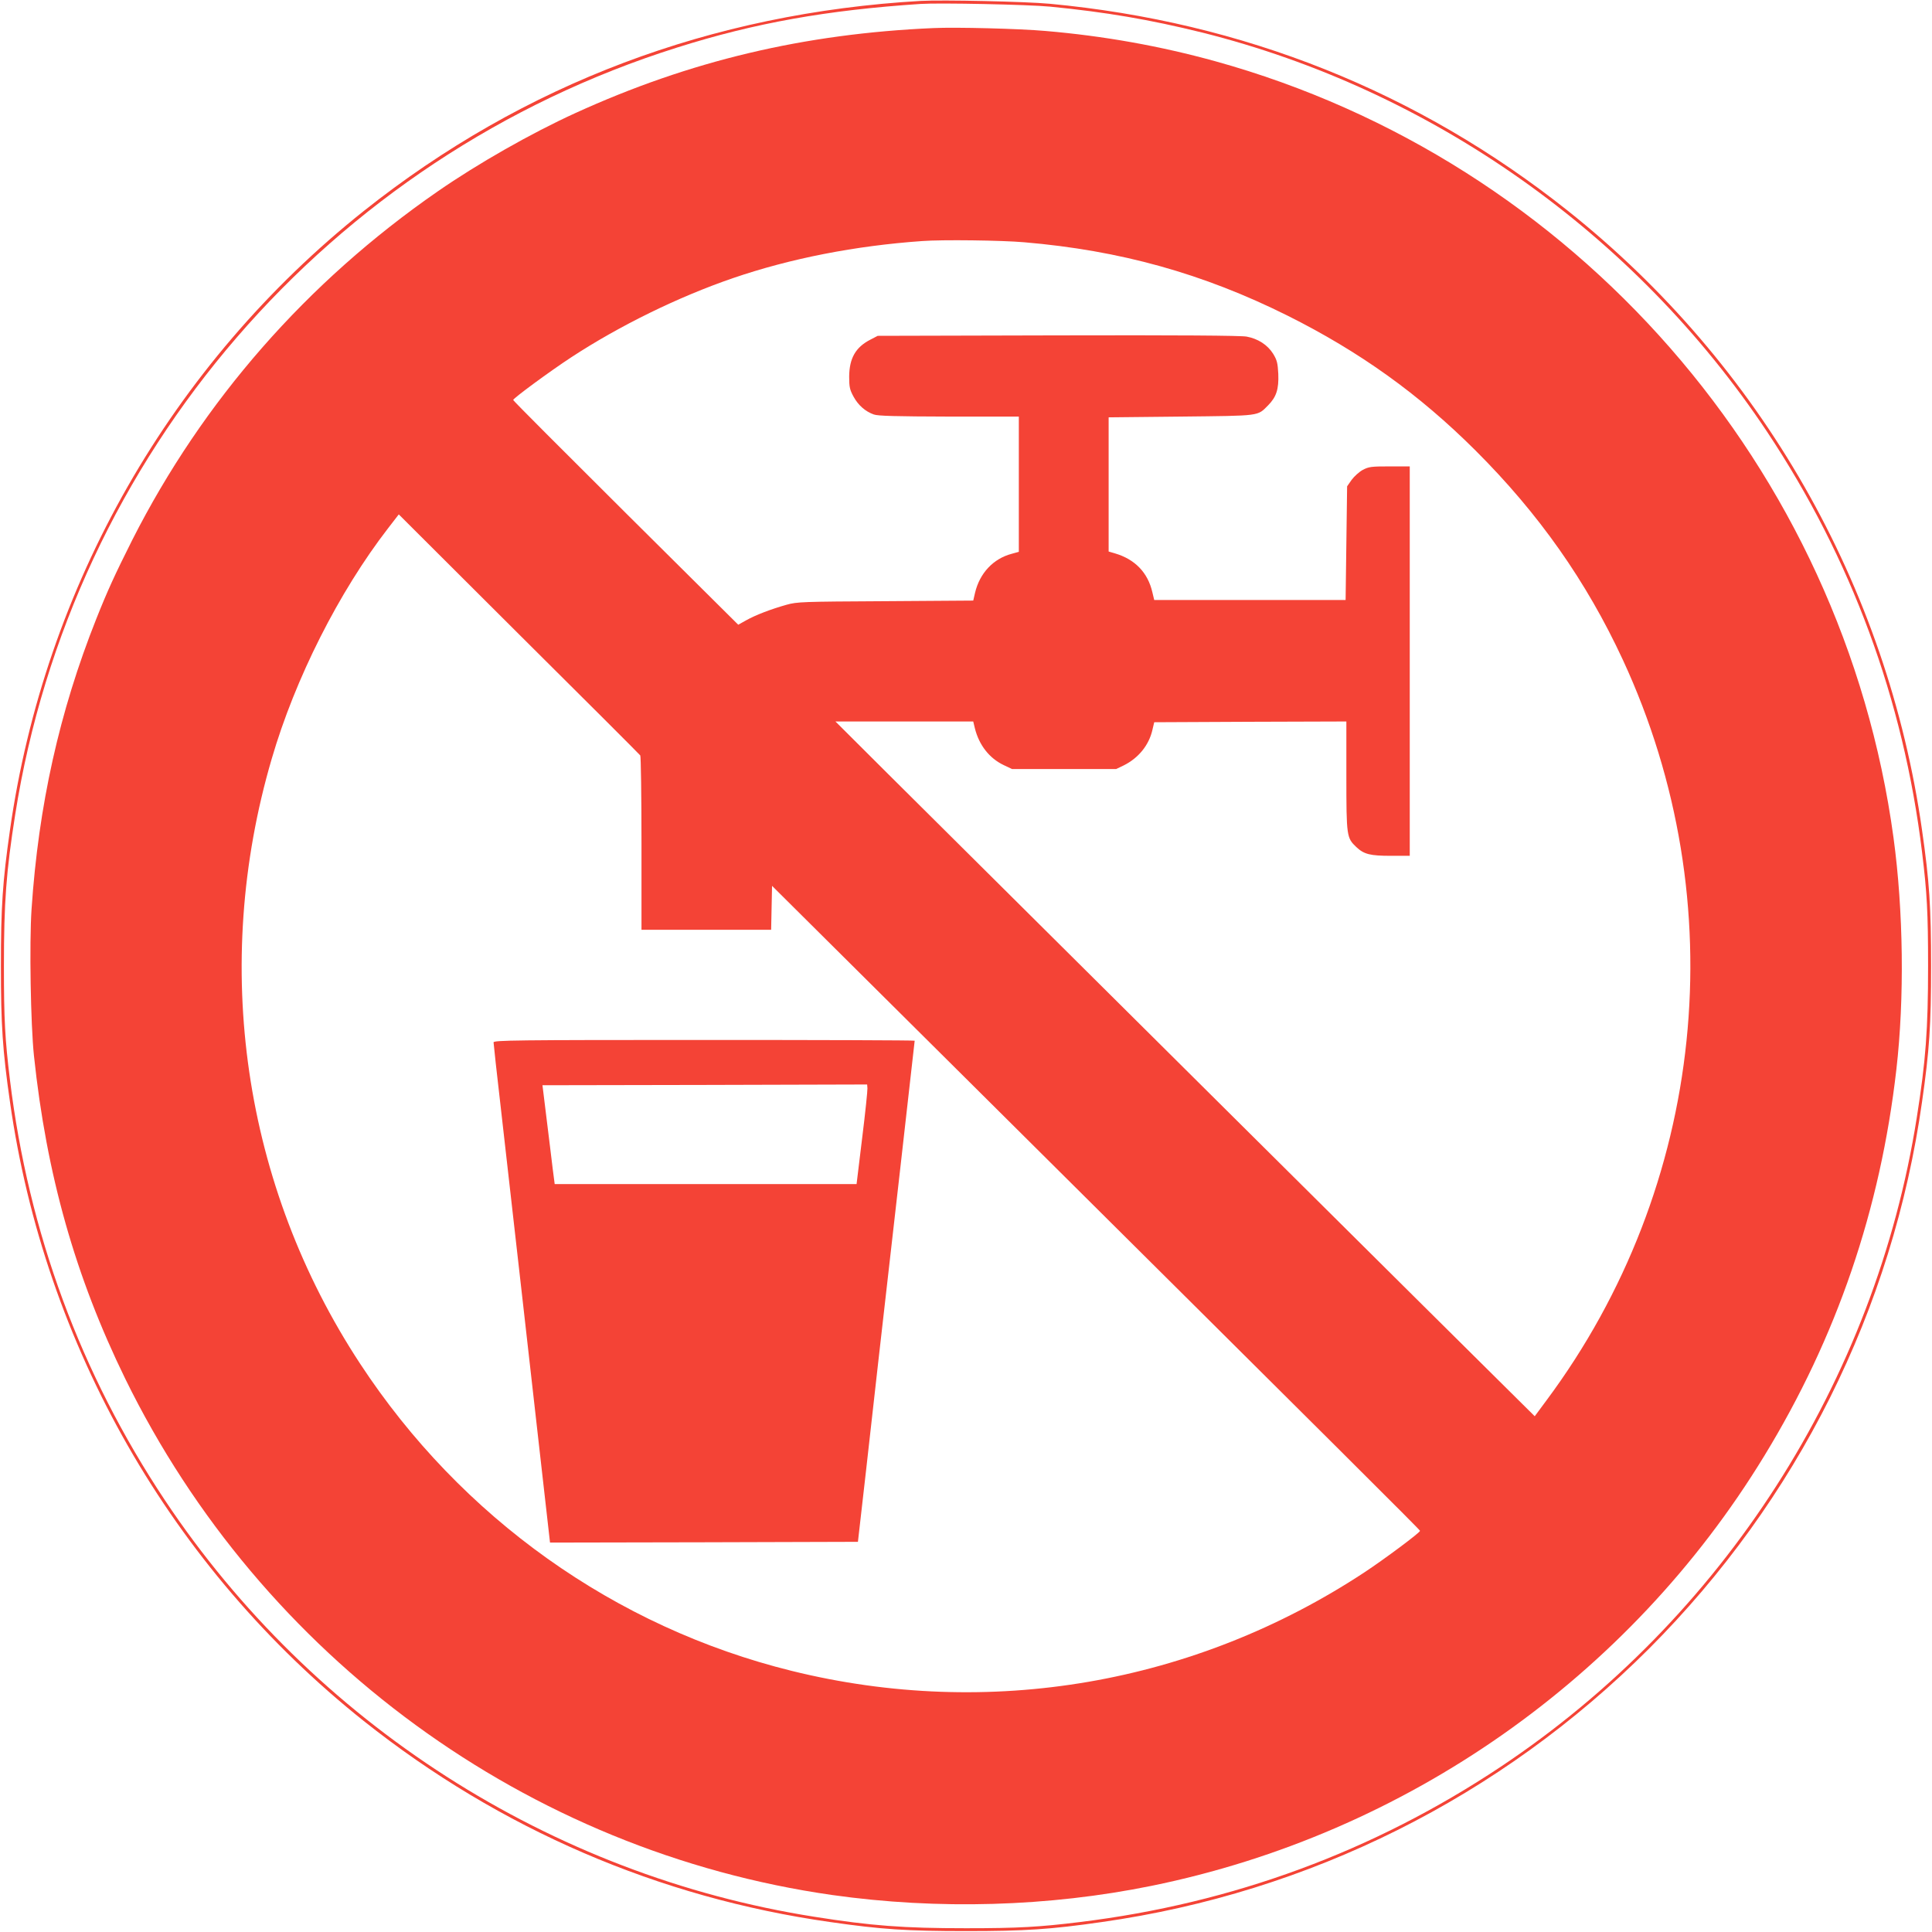 <?xml version="1.0" standalone="no"?>
<!DOCTYPE svg PUBLIC "-//W3C//DTD SVG 20010904//EN"
 "http://www.w3.org/TR/2001/REC-SVG-20010904/DTD/svg10.dtd">
<svg version="1.0" xmlns="http://www.w3.org/2000/svg"
 width="1280pt" height="1280pt" viewBox="0 0 1280 1280"
 preserveAspectRatio="xMidYMid meet">
<g transform="translate(0,1280) scale(0.1,-0.1)"
fill="#f44336" stroke="none">
<path d="M6100 12794 c-1387 -80 -2630 -549 -3690 -1392 -1275 -1015 -2115
-2486 -2344 -4102 -49 -341 -60 -509 -60 -900 0 -391 11 -559 60 -900 229
-1616 1069 -3087 2344 -4102 902 -717 1955 -1171 3090 -1332 340 -49 509 -60
900 -60 391 0 560 11 900 60 1376 195 2640 827 3624 1810 983 984 1616 2249
1810 3624 49 341 60 509 60 900 0 391 -11 559 -60 900 -229 1618 -1069 3087
-2346 4103 -992 789 -2151 1252 -3433 1372 -161 15 -710 27 -855 19z m857 -38
c369 -36 661 -86 1005 -171 1521 -380 2872 -1334 3745 -2645 559 -840 904
-1775 1027 -2785 33 -270 40 -400 40 -755 0 -421 -15 -626 -75 -1005 -275
-1747 -1284 -3320 -2759 -4302 -840 -559 -1773 -903 -2785 -1027 -267 -33
-409 -41 -755 -41 -414 0 -627 16 -1005 76 -1747 275 -3320 1284 -4302 2759
-559 840 -904 1775 -1027 2785 -33 270 -40 400 -40 755 0 421 15 626 75 1005
375 2380 2078 4353 4385 5080 515 163 993 248 1614 289 123 8 715 -4 857 -18z"/>
<path d="M6185 12614 c-857 -37 -1615 -217 -2375 -564 -291 -133 -643 -333
-910 -518 -867 -600 -1556 -1387 -2024 -2310 -115 -229 -164 -336 -238 -522
-245 -616 -383 -1238 -429 -1924 -15 -225 -6 -763 16 -971 83 -787 274 -1463
605 -2140 905 -1846 2666 -3132 4684 -3420 701 -99 1433 -78 2116 61 1687 344
3164 1381 4058 2847 481 787 770 1634 876 2562 54 470 47 1050 -19 1535 -333
2450 -2112 4485 -4496 5145 -363 100 -735 167 -1124 200 -170 15 -590 26 -740
19z m600 -1419 c637 -54 1185 -207 1745 -486 478 -239 871 -520 1246 -894 419
-418 735 -867 976 -1387 744 -1606 549 -3489 -507 -4907 l-77 -104 -116 115
c-129 126 -3608 3583 -4167 4139 l-350 349 456 0 457 0 11 -46 c28 -111 96
-198 191 -243 l55 -26 345 0 345 0 50 24 c98 49 167 134 190 235 l12 51 636 3
637 2 0 -362 c0 -401 2 -409 66 -470 51 -48 92 -58 229 -58 l125 0 0 1290 0
1290 -133 0 c-121 0 -138 -2 -178 -23 -24 -13 -57 -43 -74 -66 l-30 -43 -5
-376 -5 -377 -634 0 -634 0 -12 50 c-30 132 -116 220 -249 259 l-41 12 0 444
0 445 480 5 c533 6 504 2 577 75 54 55 71 106 67 208 -4 72 -8 90 -34 133 -37
59 -100 100 -176 114 -38 7 -456 10 -1250 8 l-1194 -3 -48 -25 c-98 -50 -140
-123 -141 -245 0 -70 4 -87 29 -133 31 -57 78 -98 134 -118 27 -10 148 -13
499 -14 l462 0 0 -448 0 -448 -47 -13 c-122 -32 -212 -128 -243 -258 l-12 -52
-581 -4 c-553 -3 -586 -4 -657 -24 -103 -29 -205 -68 -267 -103 l-52 -29 -745
740 c-410 408 -746 744 -746 749 0 11 240 188 385 283 321 210 709 400 1070
524 382 131 813 215 1255 246 133 10 525 5 675 -8z m-2543 -3400 c4 -5 8 -268
8 -582 l0 -573 430 0 429 0 3 145 3 146 1260 -1252 c2568 -2552 3032 -3014
3033 -3021 3 -10 -239 -190 -368 -275 -1125 -741 -2488 -976 -3795 -653 -1170
289 -2190 1015 -2859 2035 -775 1180 -988 2635 -586 4007 155 532 445 1106
771 1528 l71 92 796 -794 c439 -436 800 -797 804 -803z"/>
<path d="M3270 5894 c0 -8 22 -212 50 -452 90 -790 207 -1828 266 -2350 l58
-512 1020 2 1020 3 53 465 c29 256 66 584 82 730 59 515 241 2120 241 2125 0
3 -628 5 -1395 5 -1256 0 -1395 -2 -1395 -16z m2442 -634 l-37 -305 -1000 0
-1000 0 -13 100 c-6 55 -25 202 -40 327 l-28 228 1076 2 1075 3 2 -25 c1 -14
-14 -162 -35 -330z"/>
</g>
</svg>
